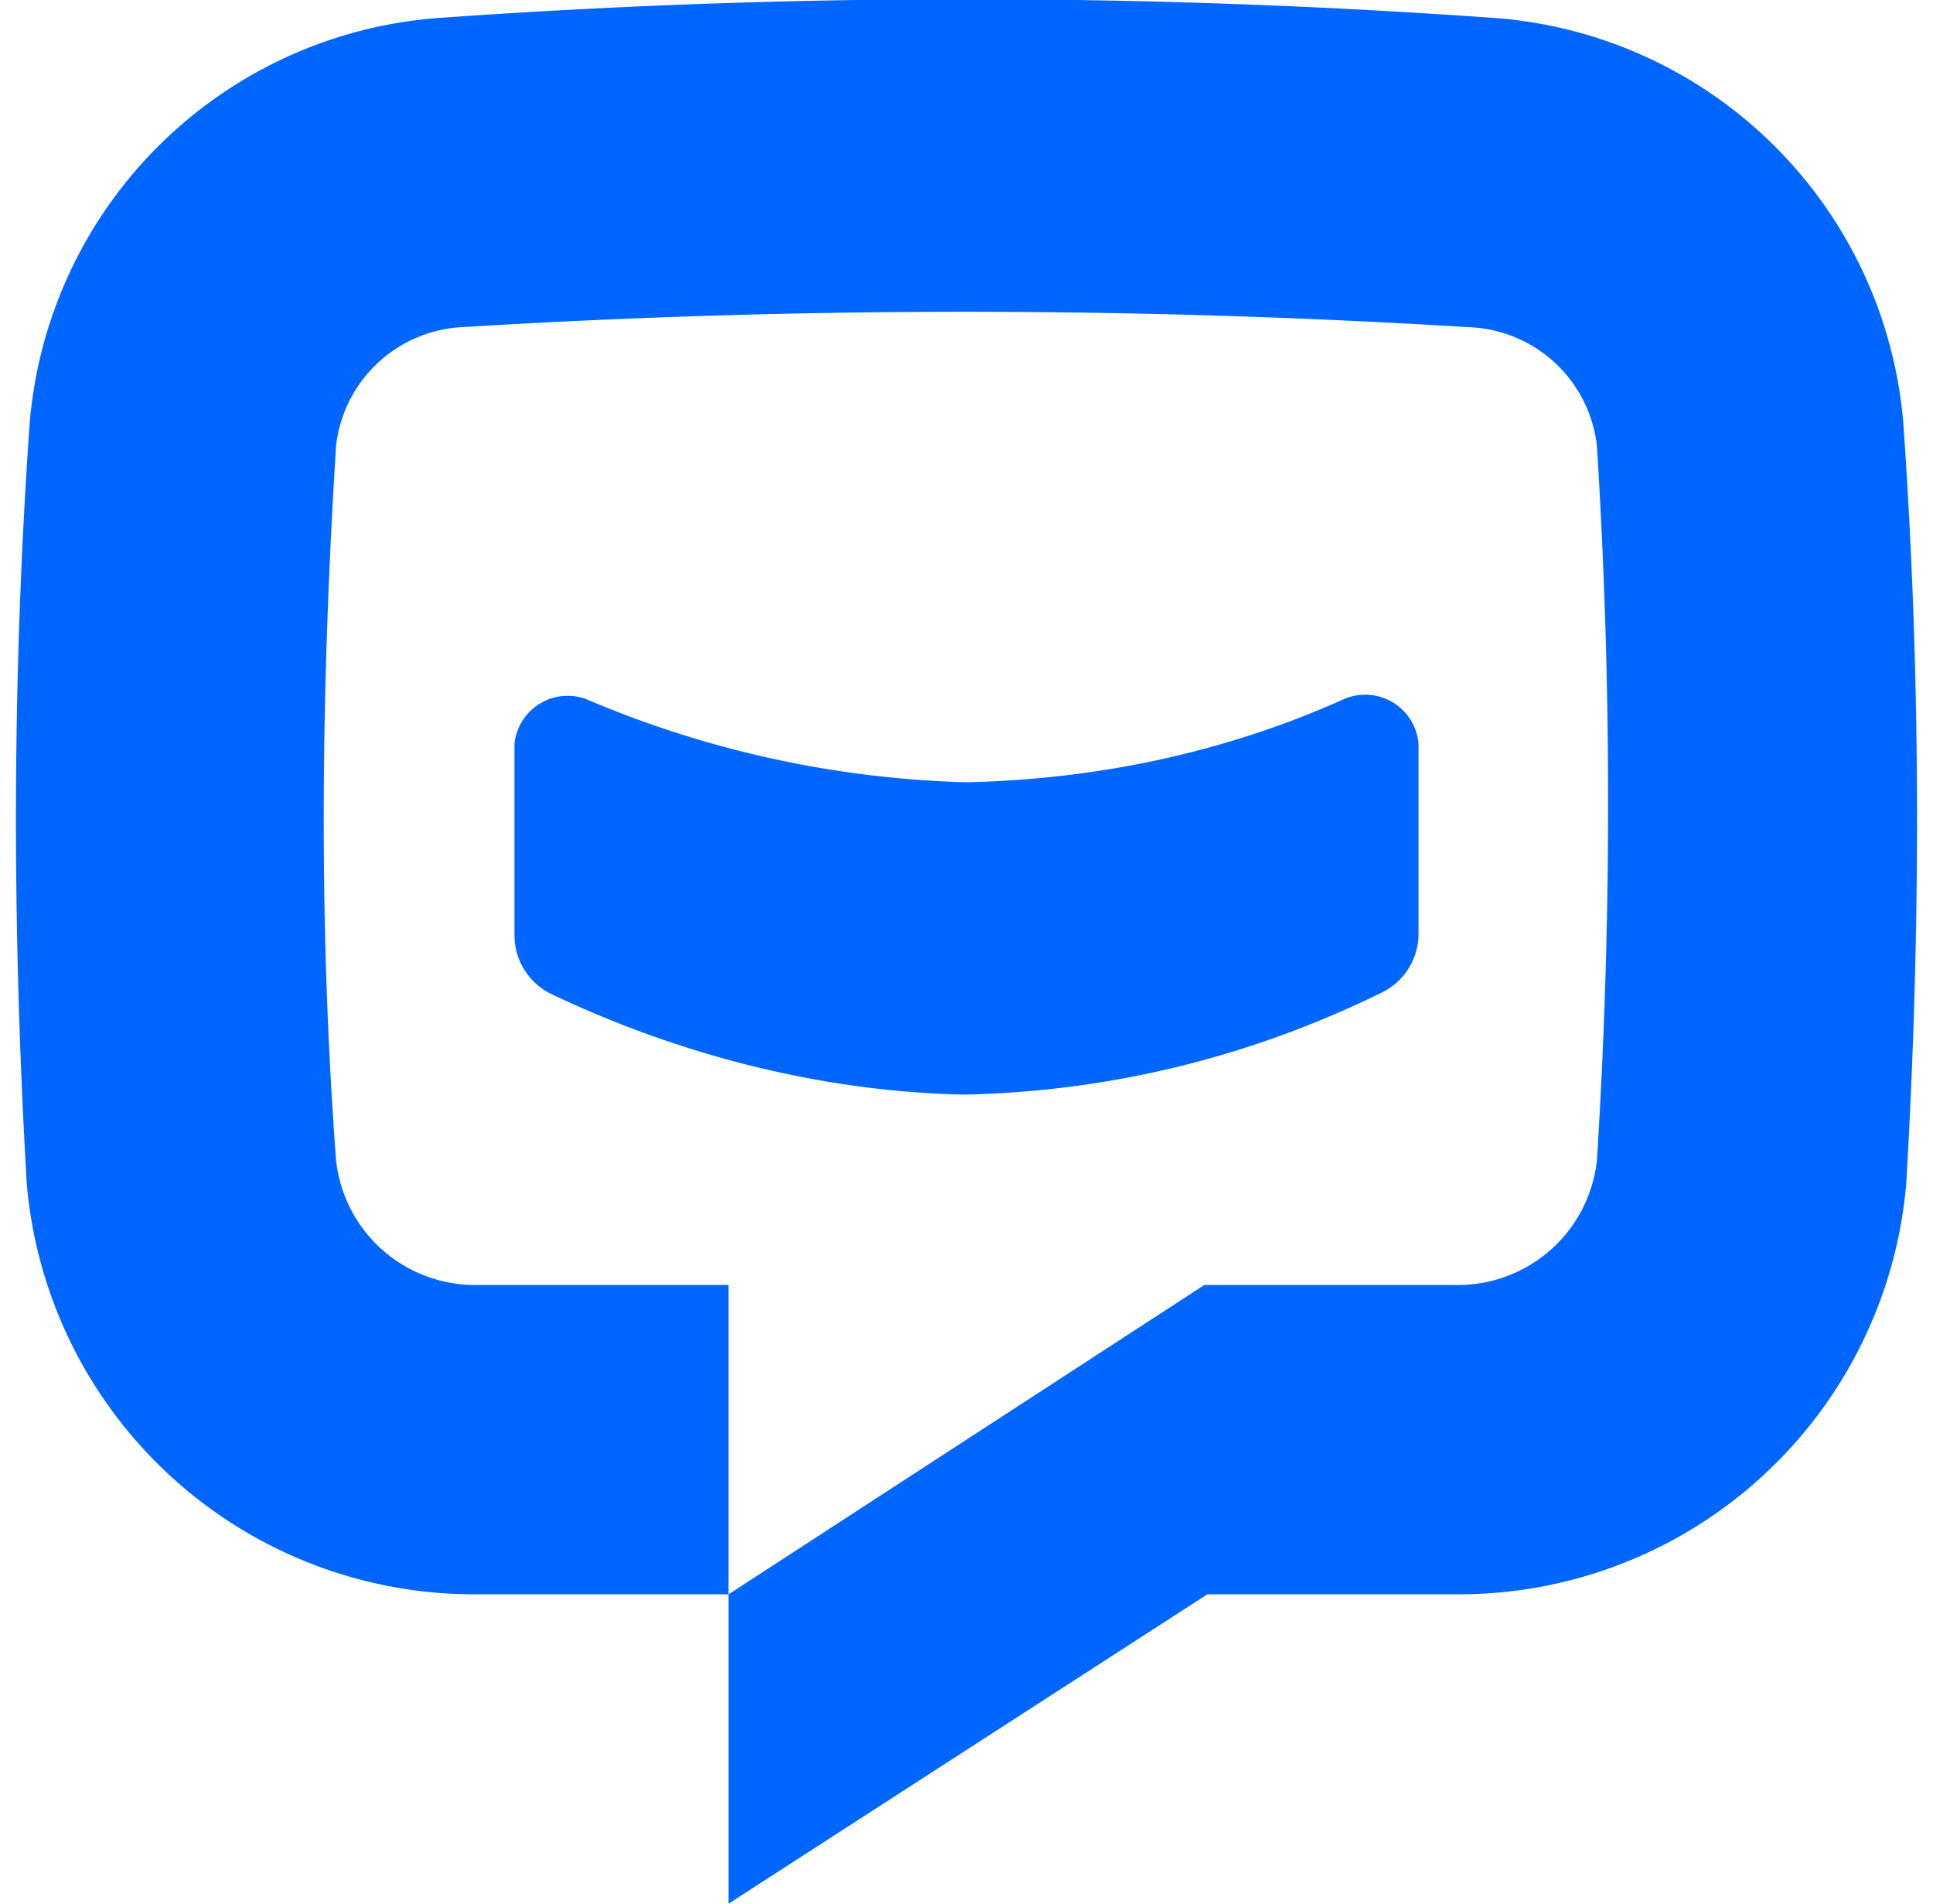 <svg xmlns="http://www.w3.org/2000/svg" width="65" height="64" fill="none">
  <path fill="#06F" d="M47.7 25.1v6.3a2.2 2.2 0 0 1-1.3 2c-4.3 2.1-9 3.3-14 3.4-4.7-.1-9.5-1.3-13.9-3.4a2.2 2.2 0 0 1-1.2-2V25a1.8 1.8 0 0 1 2.4-1.5 35 35 0 0 0 12.8 2.8c4.4-.1 8.7-1 12.7-2.8a1.8 1.8 0 0 1 2.5 1.5Z"/>
  <path fill="#06F" d="M64.1 39.8A15.1 15.1 0 0 1 49 53.6h-8.4L24.5 64V53.6l16-10.4h8.4a4.7 4.7 0 0 0 4.8-4.2c.5-8 .5-16 0-24a4.5 4.5 0 0 0-4.3-4 277.7 277.7 0 0 0-33.9 0 4.5 4.5 0 0 0-4.2 4c-.5 8-.6 16 0 24a4.7 4.7 0 0 0 4.8 4.2h8.4v10.4H16A15.1 15.1 0 0 1 .9 39.8C.4 31.2.4 22.7 1 14.2A14.9 14.9 0 0 1 14.8.6a250 250 0 0 1 35.4 0A14.9 14.9 0 0 1 64 14.2c.6 8.5.6 17 .1 25.6Z"/>
</svg>
